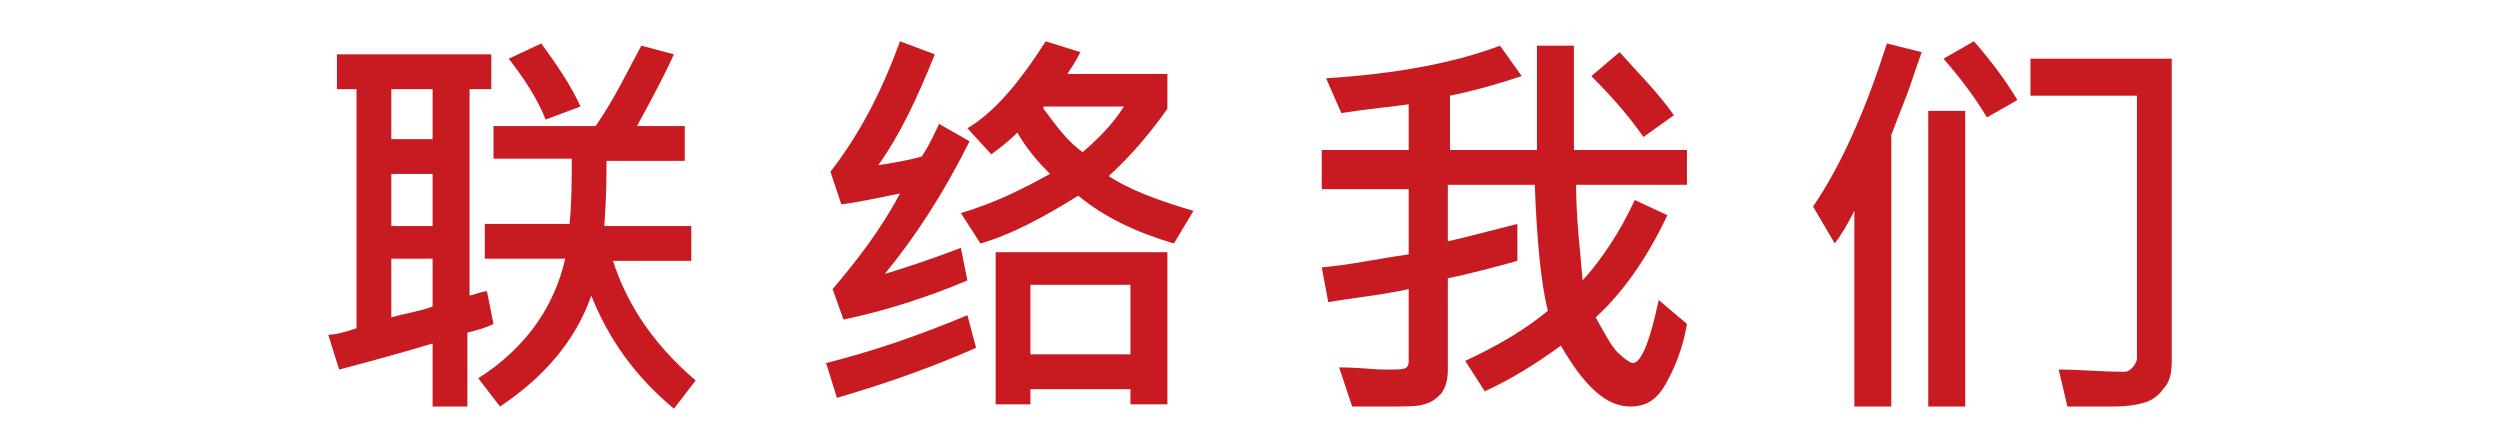 <?xml version="1.0" encoding="utf-8"?>
<!-- Generator: Adobe Illustrator 22.0.1, SVG Export Plug-In . SVG Version: 6.00 Build 0)  -->
<svg version="1.1" id="圖層_1" xmlns="http://www.w3.org/2000/svg" xmlns:xlink="http://www.w3.org/1999/xlink" x="0px" y="0px"
	 width="115px" height="20px" viewBox="0 0 115 20" style="enable-background:new 0 0 115 20;" xml:space="preserve">
<style type="text/css">
	.st0{fill:#C81A21;}
</style>
<g>
	<path class="st0" d="M22.7,14.9c-0.4,0.2-0.8,0.3-1.2,0.4v3.4h-1.6v-2.9c-1,0.3-2.4,0.7-4.3,1.2l-0.5-1.6c0.3,0,0.7-0.1,1.3-0.3
		V4.1h-0.9V2.5h7.1v1.6h-1v9.5c0.4-0.1,0.6-0.2,0.8-0.2L22.7,14.9z M19.9,6.4V4.1H18v2.3H19.9z M19.9,10.3V8H18v2.4H19.9z
		 M19.9,14.1v-2.2H18v2.7C18.7,14.4,19.4,14.3,19.9,14.1z M32,17.5l-1,1.3c-1.8-1.5-3-3.2-3.8-5.2c-0.7,2-2.1,3.7-4.2,5.1l-1-1.3
		c2.2-1.4,3.5-3.3,4-5.5h-3.7v-1.6h3.9c0.1-1,0.1-2,0.1-3h-3.6V5.8h4.7c0.9-1.3,1.5-2.6,2.1-3.7L31,2.5c-0.5,1.1-1.1,2.2-1.7,3.3
		h2.2v1.6h-3.6c0,0.6,0,1.6-0.1,3h4V12h-3.6C28.8,13.9,30,15.8,32,17.5z M26.7,4.9l-1.6,0.6c-0.4-1-1-1.9-1.7-2.8L24.9,2
		C25.7,3.1,26.3,4,26.7,4.9z"/>
	<path class="st0" d="M44.9,16c-2.5,1.1-4.7,1.8-6.4,2.3L38,16.7c2-0.5,4.1-1.2,6.5-2.2L44.9,16z M44.6,6.5
		c-1.2,2.4-2.5,4.4-3.9,6.1c1-0.3,2.2-0.7,3.5-1.2l0.3,1.5c-1.9,0.8-3.8,1.4-5.7,1.8l-0.5-1.4c1.1-1.3,2.2-2.7,3.1-4.4
		c-1,0.2-1.9,0.4-2.7,0.5l-0.5-1.5c1.4-1.8,2.4-3.8,3.2-6l1.6,0.6c-0.8,2-1.6,3.7-2.6,5.1c0.6-0.1,1.3-0.2,2-0.4
		c0.4-0.6,0.6-1.1,0.8-1.5L44.6,6.5z M54.9,9.7l-0.9,1.5c-1.7-0.5-3.2-1.2-4.4-2.2c-1.6,1-3.1,1.8-4.5,2.2l-0.9-1.4
		c1.7-0.5,3-1.2,4.1-1.8c-0.6-0.6-1.1-1.2-1.5-1.9c-0.4,0.4-0.8,0.7-1.2,1l-1.1-1.2c1.2-0.7,2.4-2.1,3.6-4l1.6,0.5
		c-0.2,0.4-0.4,0.7-0.6,1h4.6v1.6C53,6,52.1,7.1,51,8.1C51.9,8.7,53.2,9.2,54.9,9.7z M53.6,18.6H52v-0.7h-4.6v0.7h-1.6v-7h7.9V18.6z
		 M52,16.3v-3.2h-4.6v3.2H52z M51.7,4.9H48L48,5c0.6,0.8,1.1,1.5,1.8,2C50.5,6.4,51.2,5.7,51.7,4.9z"/>
	<path class="st0" d="M77.6,14.9c-0.2,1.2-0.6,2.1-1,2.8c-0.4,0.7-0.9,1-1.6,1c-1.1,0-2.1-0.9-3.2-2.8c-1.1,0.8-2.2,1.5-3.5,2.1
		l-0.9-1.4c1.5-0.7,2.7-1.4,3.8-2.3c-0.3-1.2-0.5-3.1-0.6-5.8h-4v2.6c0.9-0.2,2-0.5,3.2-0.8l0,1.7c-1.1,0.3-2.2,0.6-3.2,0.8V17
		c0,0.5-0.1,0.8-0.3,1.1c-0.2,0.2-0.4,0.4-0.8,0.5c-0.3,0.1-0.8,0.1-1.6,0.1c-0.6,0-1.2,0-1.7,0l-0.6-1.8c0.9,0,1.6,0.1,2.1,0.1
		c0.6,0,0.9,0,1-0.1c0.1-0.1,0.1-0.2,0.1-0.3v-3.3c-1.4,0.3-2.6,0.4-3.7,0.6l-0.3-1.6c1.2-0.1,2.6-0.4,4-0.6v-3h-4V6.9h4V4.8
		C64.1,4.9,63,5,61.7,5.2L61,3.6c3.2-0.2,5.9-0.7,8-1.5l1,1.4c-1.2,0.4-2.3,0.7-3.3,0.9v2.5h4c0-0.8,0-2.4,0-4.8h1.7
		c0,1.6,0,3.3,0,4.8h5.2v1.6h-5.1c0,1.6,0.2,3.1,0.3,4.4c0.9-1,1.7-2.2,2.4-3.7l1.5,0.7c-1,2.1-2.1,3.6-3.3,4.7
		c0.4,0.7,0.7,1.3,1,1.6c0.3,0.3,0.6,0.5,0.7,0.5c0.4,0,0.8-1,1.2-2.9L77.6,14.9z M77,5.3l-1.4,1c-0.7-1-1.5-1.9-2.4-2.8l1.3-1.1
		C75.4,3.4,76.3,4.3,77,5.3z"/>
	<path class="st0" d="M88.4,2.4c-0.3,0.8-0.5,1.5-0.7,2L87,6.2v12.5h-1.7v-9c-0.3,0.6-0.6,1.1-0.9,1.5l-1-1.7
		c1.3-1.9,2.4-4.4,3.4-7.5L88.4,2.4z M90.4,18.7h-1.7V5.1h1.7V18.7z M92.8,4.6l-1.4,0.8c-0.6-1-1.3-1.9-2-2.7l1.4-0.8
		C91.5,2.7,92.2,3.6,92.8,4.6z M99.9,16.6c0,0.6-0.1,1-0.4,1.3c-0.2,0.3-0.5,0.5-0.8,0.6c-0.3,0.1-0.8,0.2-1.5,0.2
		c-0.7,0-1.4,0-2.1,0L94.7,17c1,0,1.9,0.1,3,0.1c0.2,0,0.3-0.1,0.4-0.2c0.1-0.1,0.2-0.3,0.2-0.4V4.4h-4.9V2.7h6.5V16.6z"/>
</g>
<title>producttitle2</title>
</svg>
